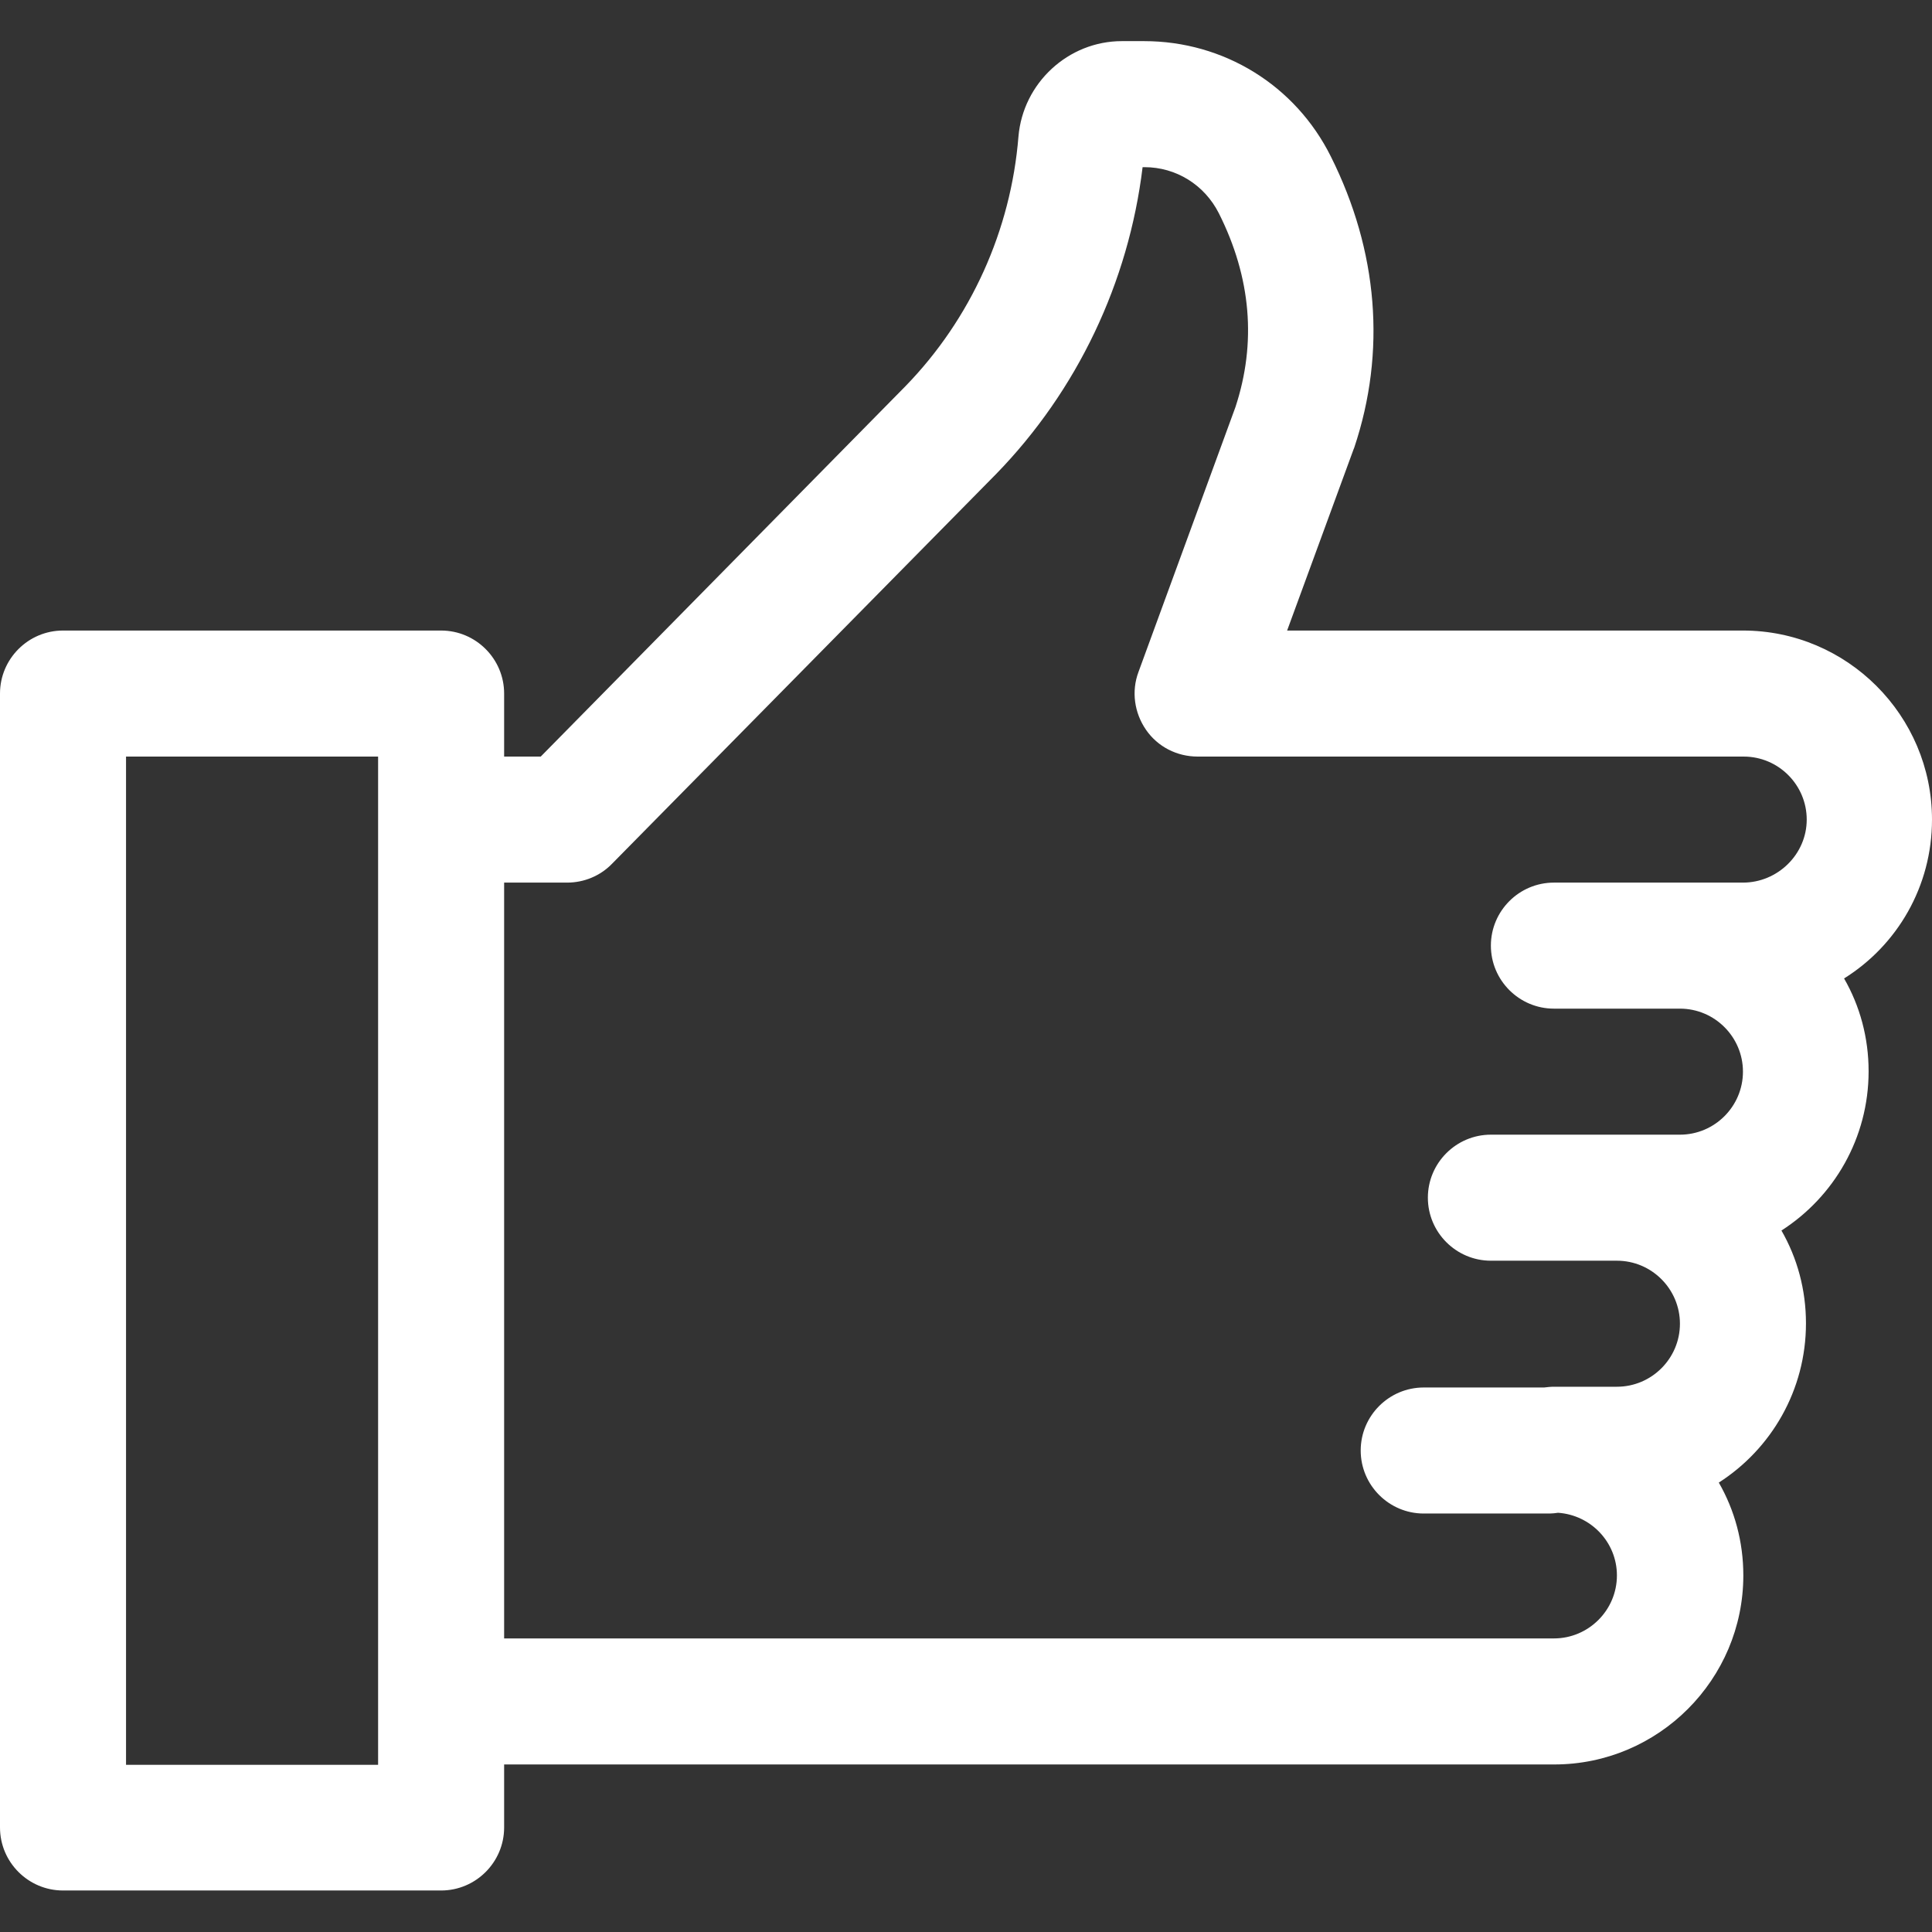 <?xml version="1.0" encoding="utf-8"?>
<!-- Generator: Adobe Illustrator 24.1.2, SVG Export Plug-In . SVG Version: 6.00 Build 0)  -->
<svg version="1.1" id="Layer_1" xmlns="http://www.w3.org/2000/svg" xmlns:xlink="http://www.w3.org/1999/xlink" x="0px" y="0px"
	 width="512px" height="512px" viewBox="0 0 512 512" style="enable-background:new 0 0 512 512;" xml:space="preserve">
<rect x="0" y="0" width="512" height="512" fill="#333333" stroke="none"/>
<style type="text/css">
	.st0{fill:#FFFFFF;}
</style>
<g>
	<g>
		<path class="st0" d="M512,217.2c0-27.6-22.5-50.1-50.1-50.1H341.1l17.6-48c0.1-0.2,0.1-0.3,0.2-0.5c8.5-25.4,6.3-52.1-6.2-77.1
			c-9.4-18.9-28.4-30.6-49.5-30.6h-5.9c-14.2,0-26.2,11.1-27.4,25.3c-2,24.8-12.6,48.3-29.9,66.1l-96.7,98.2h-9.7v-16.7
			c0-9.2-7.5-16.7-16.7-16.7H16.7c-9.2,0-16.7,7.5-16.7,16.7v300.5c0,9.2,7.5,16.7,16.7,16.7h100.2c9.2,0,16.7-7.5,16.7-16.7v-16.7
			h278.3c27.6,0,50.1-22.5,50.1-50.1c0-8.9-2.3-17.3-6.5-24.6c13.9-8.9,23.1-24.5,23.1-42.2c0-8.9-2.3-17.3-6.5-24.6
			c13.9-8.9,23.1-24.5,23.1-42.2c0-8.9-2.3-17.3-6.5-24.6C502.8,250.5,512,234.9,512,217.2z M100.2,217.2V451v16.7H33.4V200.5h66.8
			L100.2,217.2z M461.9,233.9h-16.7h-33.4c-9.2,0-16.7,7.5-16.7,16.7c0,9.2,7.5,16.7,16.7,16.7h33.4c9.2,0,16.7,7.5,16.7,16.7
			s-7.5,16.7-16.7,16.7h-16.7h-33.4c-9.2,0-16.7,7.5-16.7,16.7s7.5,16.7,16.7,16.7h33.4c9.2,0,16.7,7.5,16.7,16.7
			s-7.5,16.7-16.7,16.7h-16.7c-0.9,0-1.7,0.1-2.6,0.2h-31.9c-9.2,0-16.7,7.5-16.7,16.7c0,9.2,7.5,16.7,16.7,16.7h33.4
			c0.7,0,1.5-0.1,2.2-0.2c8.7,0.6,15.6,7.8,15.6,16.6c0,9.2-7.5,16.7-16.7,16.7H133.6V233.9h16.7c4.5,0,8.8-1.8,11.9-5l101.7-103.2
			c0,0,0.1-0.1,0.1-0.1c21.5-22.1,35.1-50.8,38.8-81.3h0.5c8.4,0,15.9,4.7,19.7,12.2c8.6,17.1,10,34.4,4.4,51.4l-25.7,70.2
			c-1.9,5.1-1.1,10.8,2,15.3c3.1,4.5,8.2,7.1,13.7,7.1h144.7c9.2,0,16.7,7.5,16.7,16.7S471.1,233.9,461.9,233.9z"/>
	</g>
</g>
</svg>
